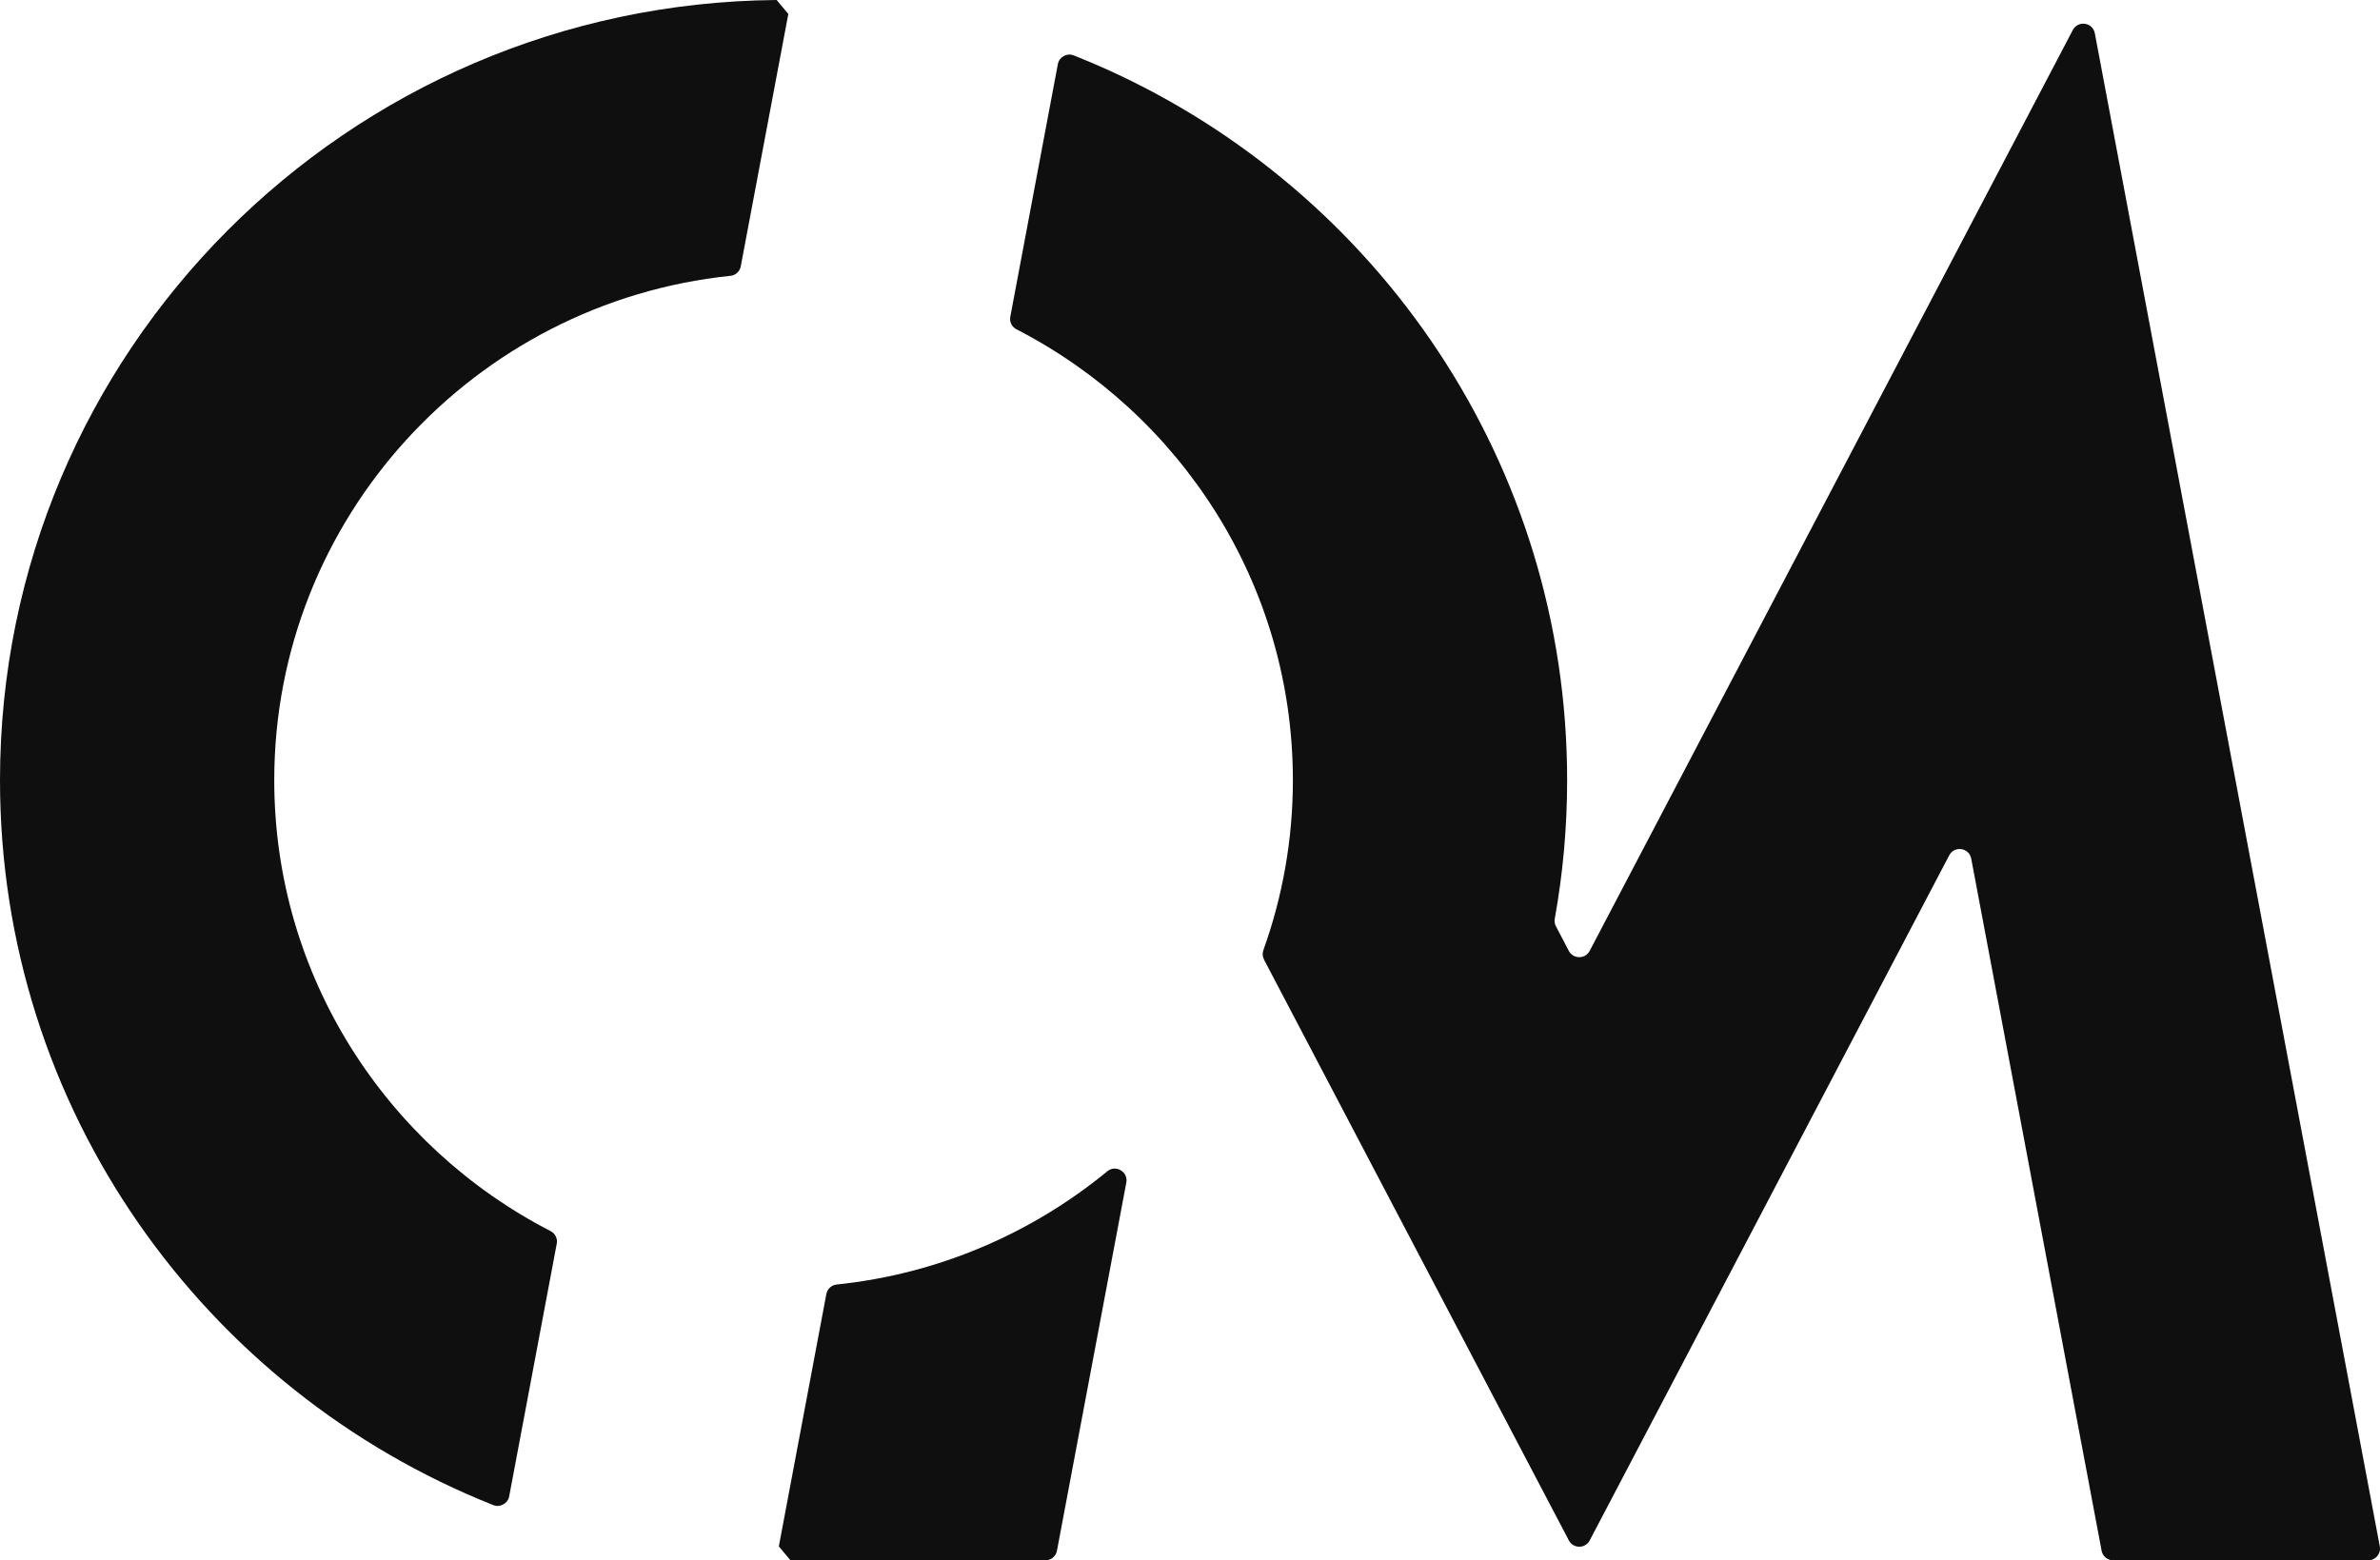 <?xml version="1.0" encoding="UTF-8"?>
<svg xmlns="http://www.w3.org/2000/svg" width="61" height="40" viewBox="0 0 61 40" fill="none">
  <path d="M21.447 32.929C24.065 32.657 26.454 31.61 28.383 30.025C28.599 29.848 28.92 30.042 28.868 30.315L27.09 39.755C27.064 39.897 26.939 40 26.793 40H20.26L19.962 39.642L21.18 33.171C21.205 33.04 21.314 32.942 21.448 32.929H21.447Z" fill="#0F0F0F"></path>
  <path d="M18.986 6.828L20.205 0.358L19.906 0C8.896 0.096 0 9.014 0 20.002C0 28.43 5.235 35.641 12.643 38.584C12.819 38.654 13.016 38.543 13.051 38.358L14.27 31.881C14.295 31.75 14.229 31.62 14.11 31.559C9.909 29.398 7.029 25.028 7.029 20.002C7.029 13.293 12.159 7.751 18.72 7.071C18.853 7.058 18.961 6.96 18.986 6.829V6.828Z" fill="#0F0F0F"></path>
  <path d="M32.397 24.598C32.358 24.524 32.352 24.438 32.38 24.359C32.87 22.996 33.137 21.528 33.137 20C33.137 14.974 30.257 10.605 26.054 8.443C25.935 8.383 25.87 8.253 25.894 8.122L27.113 1.645C27.148 1.459 27.344 1.35 27.52 1.42C27.801 1.532 28.079 1.649 28.353 1.772C35.32 4.911 40.166 11.891 40.166 20.001C40.166 21.214 40.057 22.401 39.849 23.554C39.837 23.619 39.847 23.685 39.878 23.744L40.209 24.376C40.323 24.591 40.632 24.591 40.744 24.376L53.127 0.769C53.26 0.516 53.639 0.572 53.691 0.853L60.995 39.644C61.03 39.829 60.887 40 60.697 40H54.162C54.017 40 53.892 39.897 53.865 39.755L50.523 22.011C50.47 21.73 50.091 21.674 49.959 21.927L40.745 39.489C40.633 39.705 40.323 39.705 40.21 39.489L32.395 24.597L32.397 24.598Z" fill="#0F0F0F"></path>
</svg>
